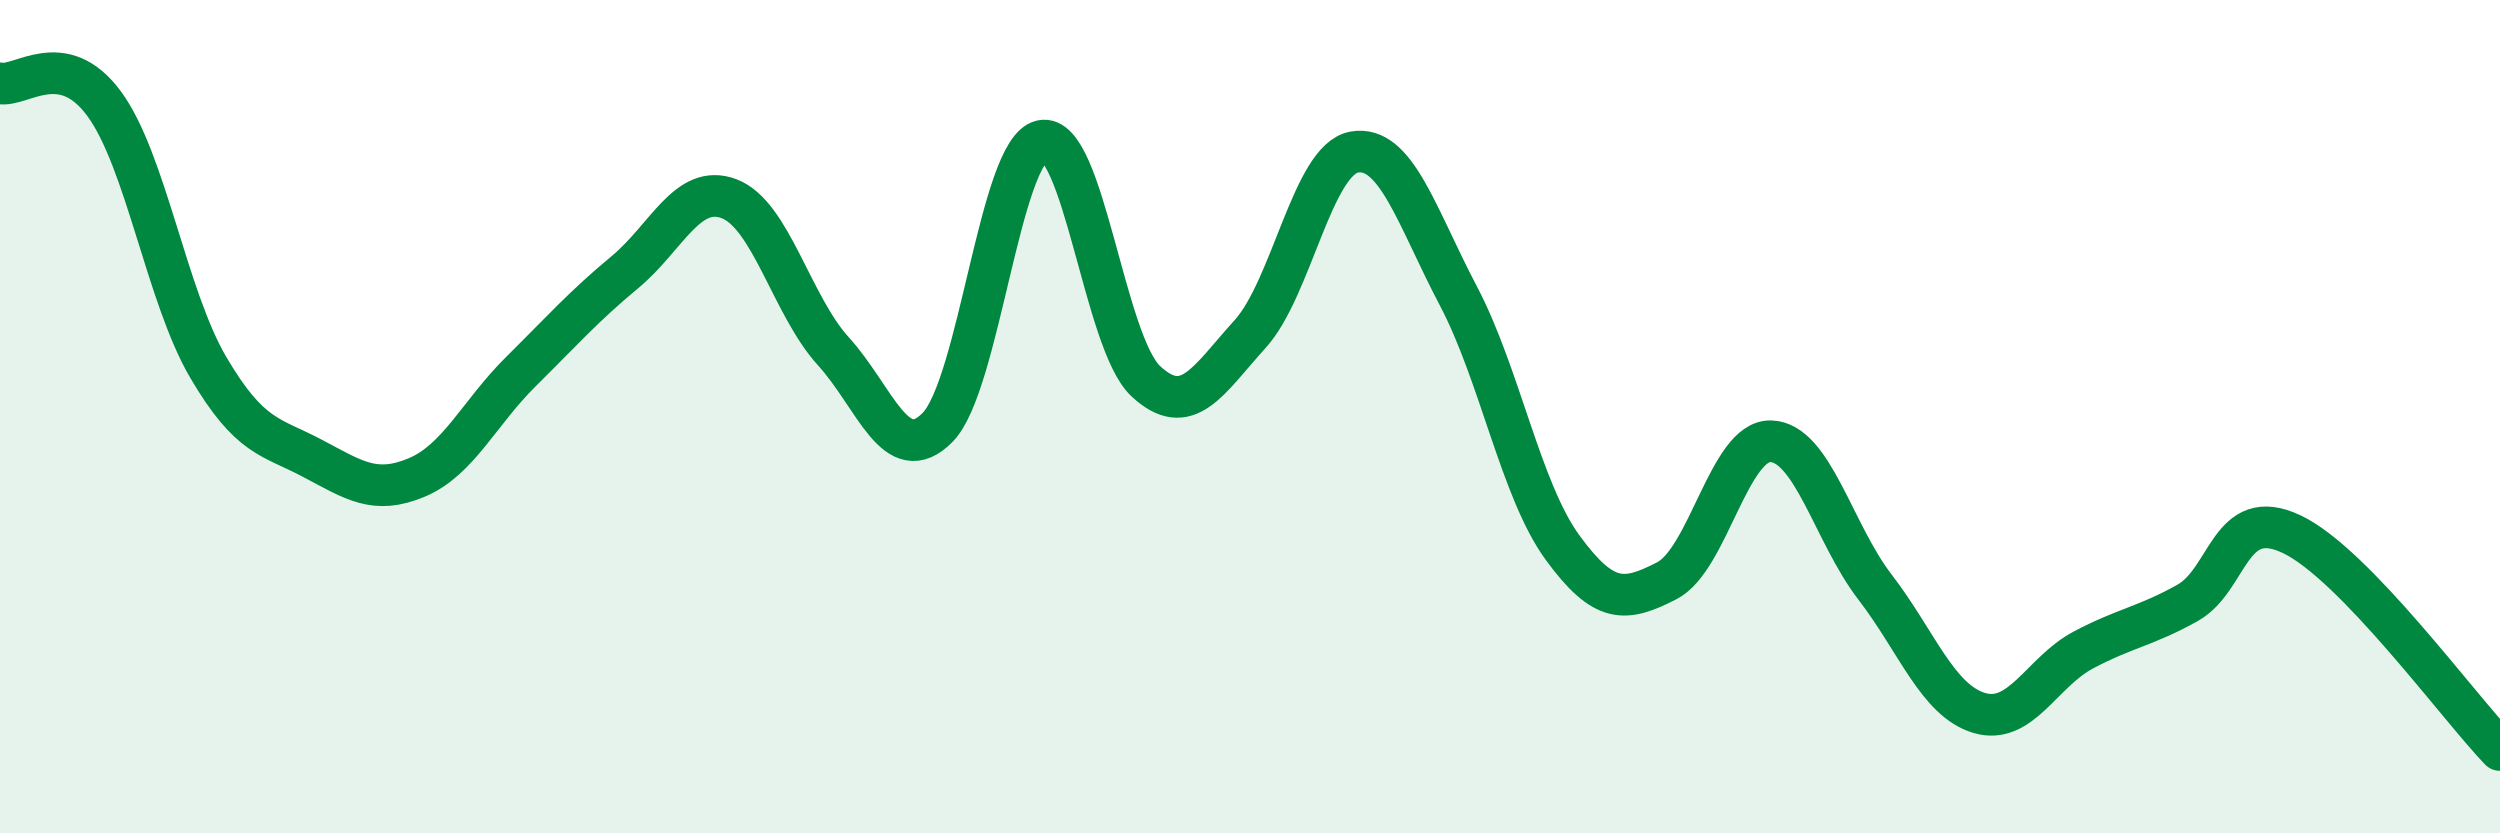 
    <svg width="60" height="20" viewBox="0 0 60 20" xmlns="http://www.w3.org/2000/svg">
      <path
        d="M 0,2 C 0.5,2.1 1.5,1.13 2.5,2.49 C 3.5,3.85 4,7.12 5,8.82 C 6,10.52 6.5,10.47 7.5,11 C 8.5,11.53 9,11.88 10,11.46 C 11,11.04 11.5,9.91 12.5,8.92 C 13.5,7.93 14,7.36 15,6.53 C 16,5.7 16.5,4.39 17.5,4.77 C 18.5,5.15 19,7.33 20,8.43 C 21,9.53 21.5,11.27 22.5,10.26 C 23.5,9.25 24,3.6 25,3.38 C 26,3.16 26.5,8.22 27.5,9.15 C 28.5,10.08 29,9.12 30,8.02 C 31,6.92 31.5,3.83 32.5,3.65 C 33.5,3.47 34,5.2 35,7.1 C 36,9 36.5,11.77 37.5,13.14 C 38.5,14.51 39,14.45 40,13.94 C 41,13.43 41.5,10.56 42.5,10.59 C 43.5,10.62 44,12.79 45,14.09 C 46,15.39 46.5,16.81 47.5,17.11 C 48.5,17.41 49,16.13 50,15.6 C 51,15.07 51.5,15.03 52.5,14.47 C 53.5,13.91 53.5,12.11 55,12.82 C 56.5,13.53 59,16.96 60,18L60 20L0 20Z"
        fill="#008740"
        opacity="0.1"
        stroke-linecap="round"
        stroke-linejoin="round"
      />
      <path
        d="M 0,2 C 0.5,2.1 1.5,1.13 2.5,2.49 C 3.5,3.85 4,7.12 5,8.82 C 6,10.52 6.5,10.47 7.5,11 C 8.5,11.53 9,11.88 10,11.46 C 11,11.04 11.5,9.91 12.5,8.92 C 13.5,7.93 14,7.36 15,6.53 C 16,5.7 16.5,4.39 17.5,4.77 C 18.5,5.15 19,7.33 20,8.43 C 21,9.53 21.5,11.27 22.5,10.26 C 23.5,9.25 24,3.6 25,3.38 C 26,3.16 26.5,8.22 27.5,9.15 C 28.5,10.08 29,9.12 30,8.02 C 31,6.92 31.5,3.83 32.5,3.65 C 33.5,3.47 34,5.2 35,7.1 C 36,9 36.5,11.77 37.5,13.14 C 38.5,14.51 39,14.45 40,13.94 C 41,13.43 41.5,10.56 42.5,10.59 C 43.5,10.62 44,12.79 45,14.09 C 46,15.39 46.5,16.81 47.5,17.11 C 48.5,17.41 49,16.13 50,15.6 C 51,15.07 51.5,15.03 52.5,14.47 C 53.5,13.91 53.5,12.11 55,12.82 C 56.5,13.53 59,16.96 60,18"
        stroke="#008740"
        stroke-width="1"
        fill="none"
        stroke-linecap="round"
        stroke-linejoin="round"
      />
    </svg>
  